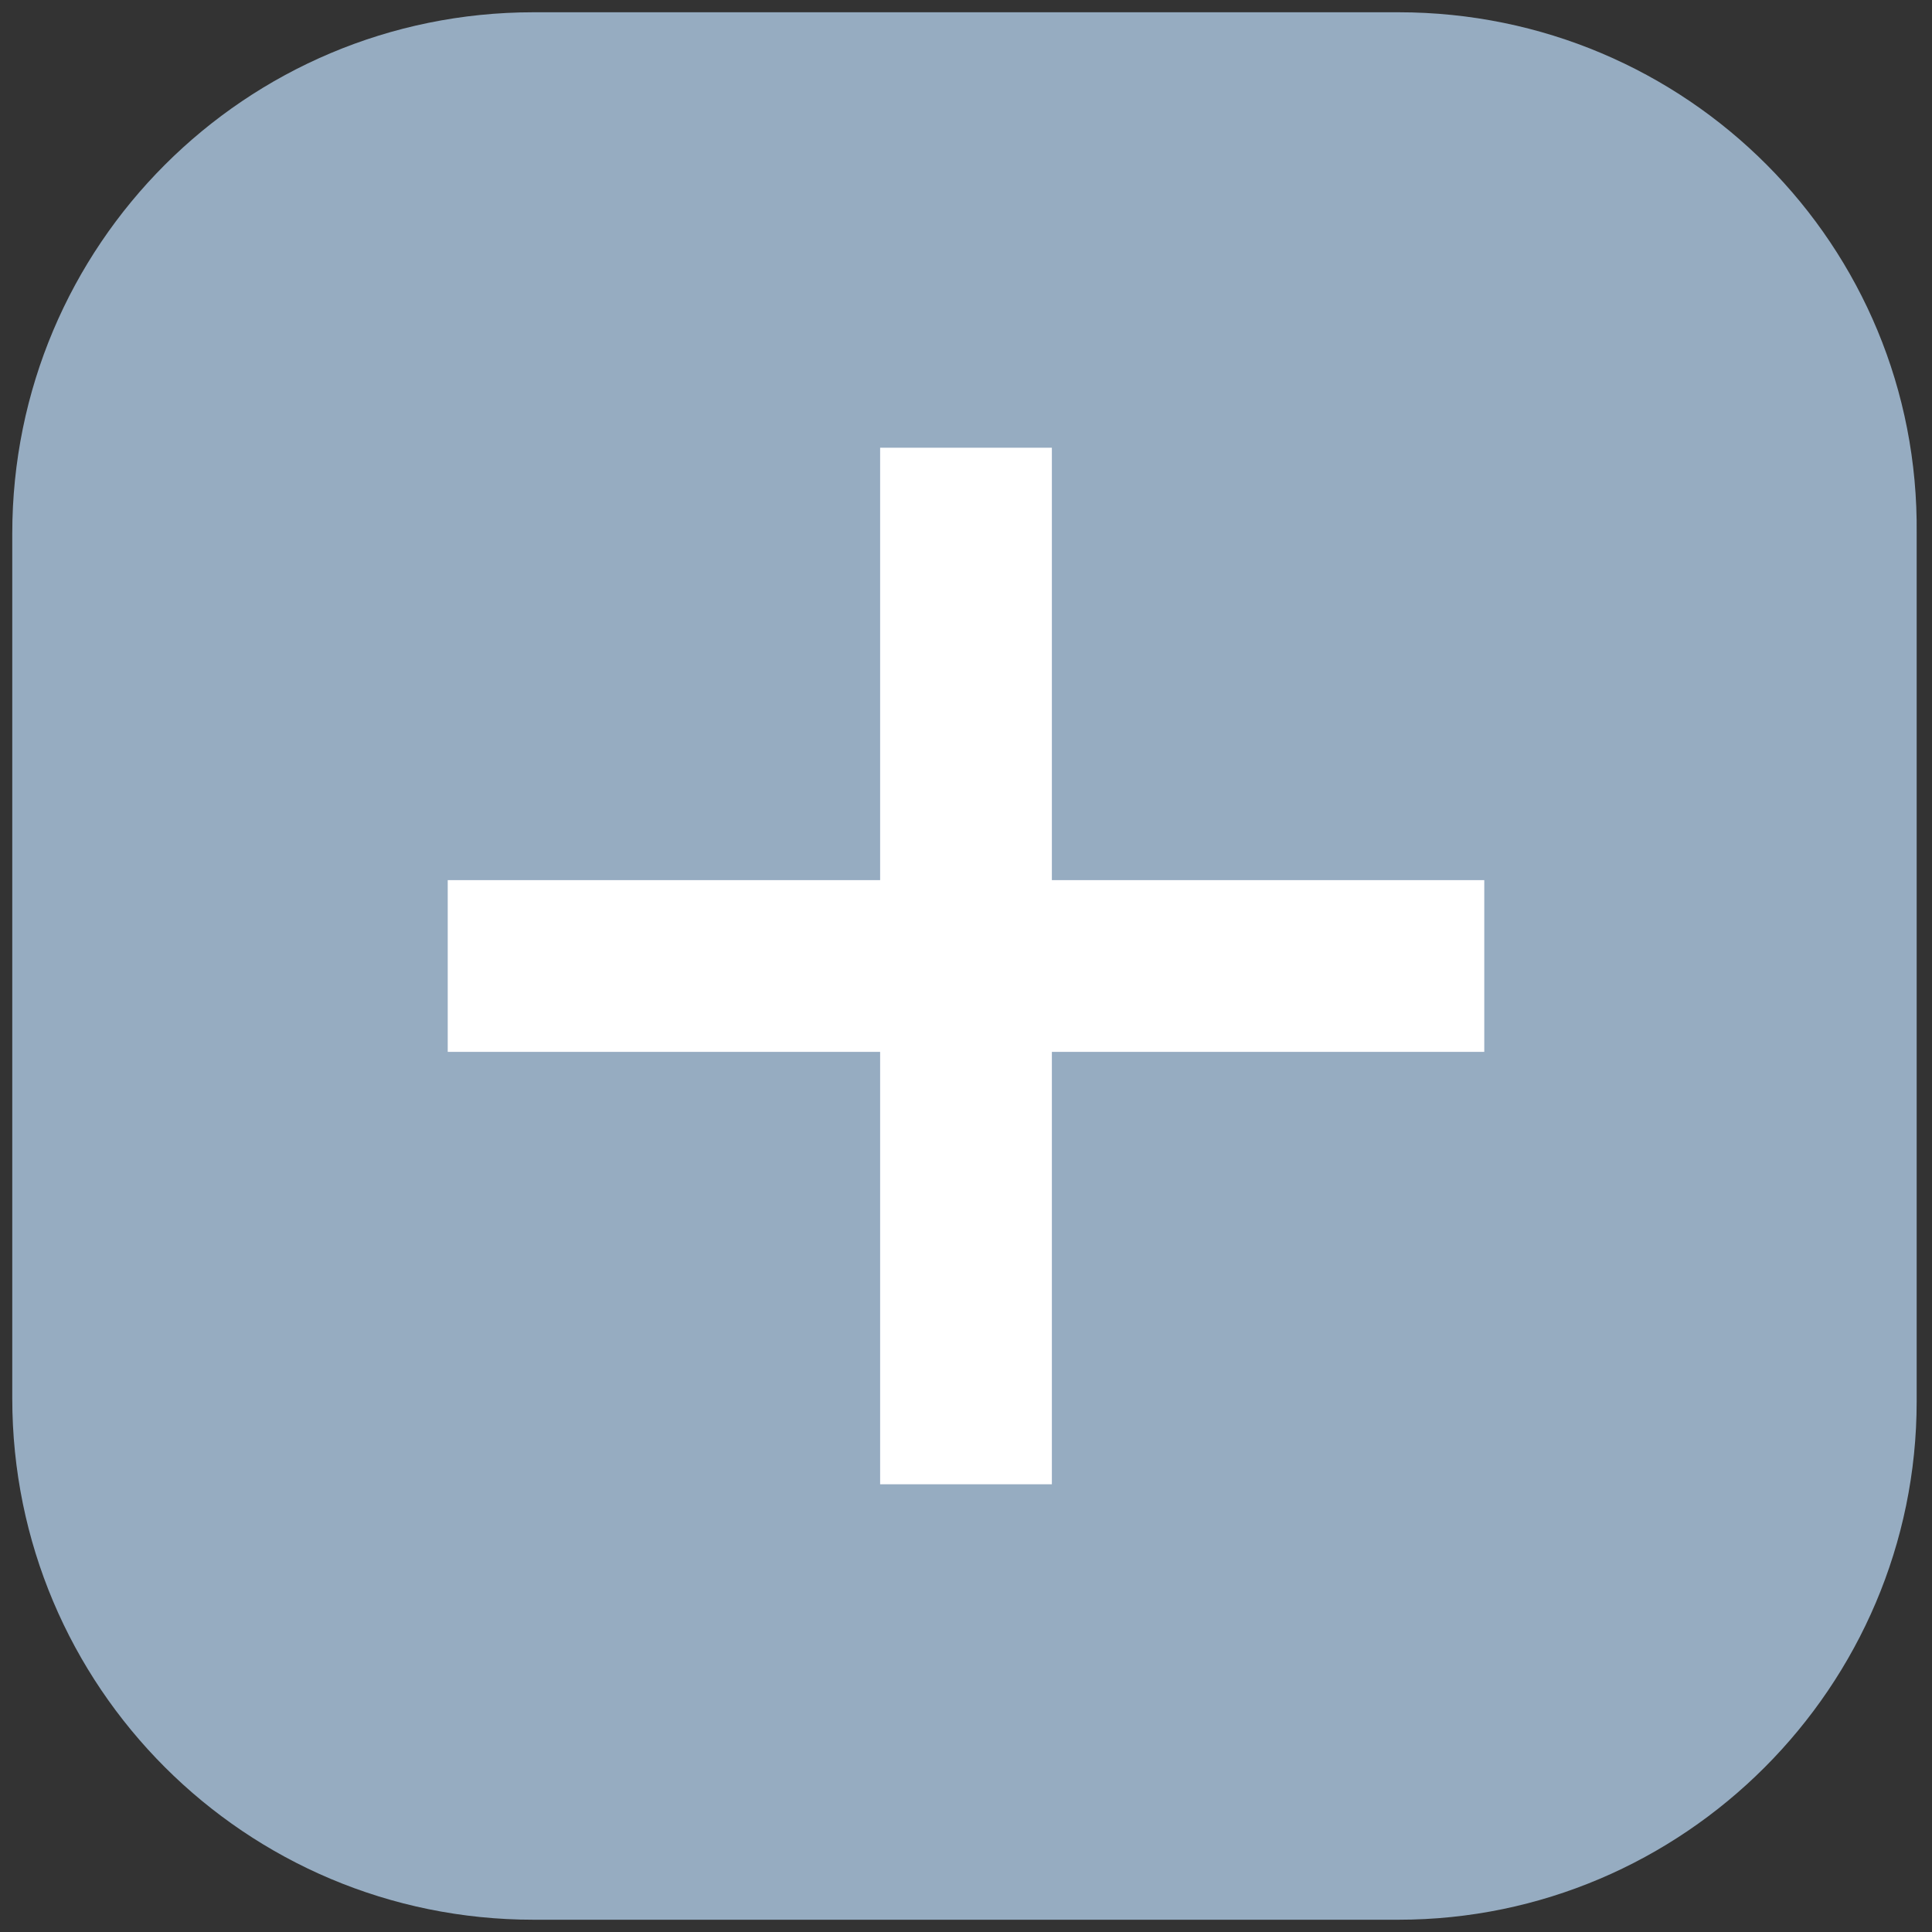 <?xml version="1.0" encoding="utf-8"?>
<!-- Generator: Adobe Illustrator 25.4.1, SVG Export Plug-In . SVG Version: 6.00 Build 0)  -->
<svg version="1.1" id="Layer_1" xmlns="http://www.w3.org/2000/svg" xmlns:xlink="http://www.w3.org/1999/xlink" x="0px" y="0px"
	 viewBox="0 0 63 63" style="enable-background:new 0 0 63 63;" xml:space="preserve">
<rect x="0" y="0" width="63" height="63" fill="#333333" stroke="none"/>
<style type="text/css">
	.st0{fill:#96ACC1;}
	.st1{fill:#FFFFFF;}
</style>
<g>
	<path class="st0" d="M45.6,0.4H17.4c-9.4,0-17,7.6-17,17v28.2c0,9.4,7.6,17,17,17h28.2c9.3,0,16.9-7.6,16.9-16.9V17.4
		C62.6,8,55,0.4,45.6,0.4z"/>
	<polygon class="st1" points="48.4,28.7 34.3,28.7 34.3,14.6 28.7,14.6 28.7,28.7 14.6,28.7 14.6,34.3 28.7,34.3 28.7,48.4 
		34.3,48.4 34.3,34.3 48.4,34.3 	"/>
</g>
</svg>

